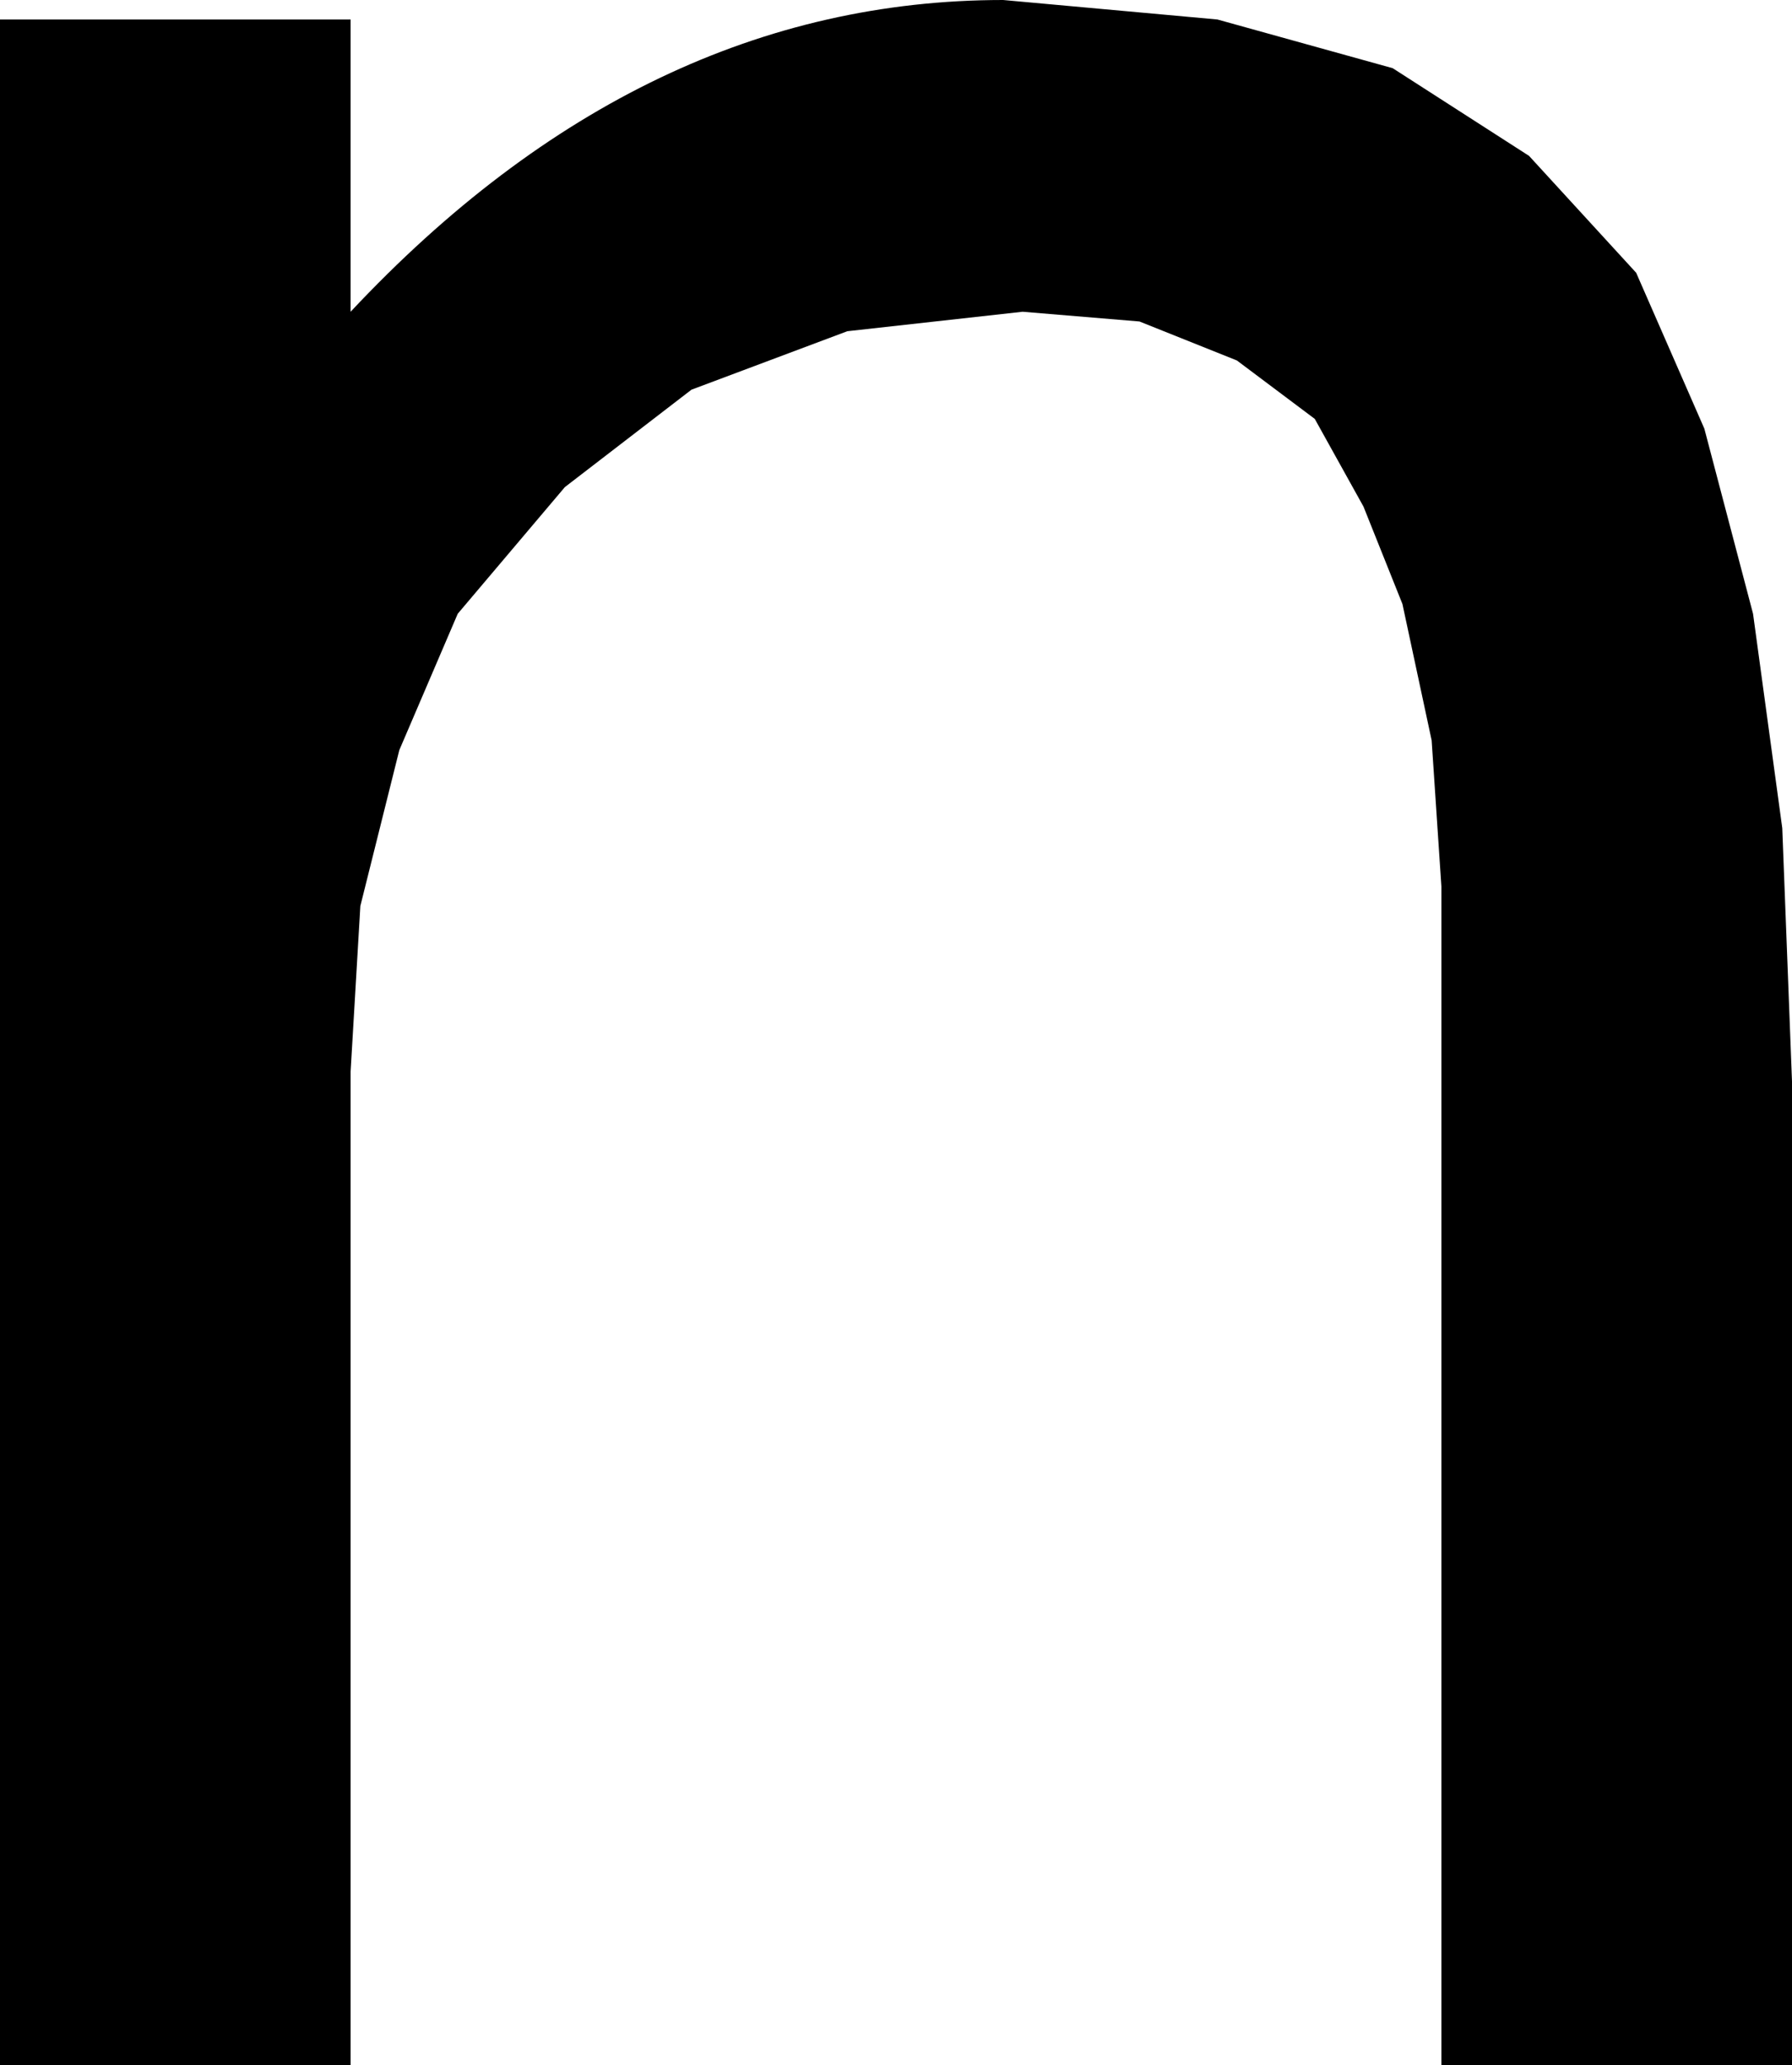 <?xml version="1.0" encoding="UTF-8" standalone="no"?>
<svg xmlns:xlink="http://www.w3.org/1999/xlink" height="10.6px" width="9.2px" xmlns="http://www.w3.org/2000/svg">
  <g transform="matrix(1.0, 0.0, 0.0, 1.0, -272.2, -225.4)">
    <path d="M279.4 228.5 L279.2 228.0 278.95 227.55 278.55 227.25 278.05 227.05 277.45 227.0 276.55 227.1 275.75 227.4 275.1 227.9 274.55 228.55 274.25 229.25 274.05 230.05 274.0 230.9 274.0 231.35 274.0 231.8 274.0 236.0 272.2 236.0 272.2 225.5 274.0 225.5 274.0 227.0 Q275.5 225.4 277.35 225.4 L278.45 225.5 279.35 225.75 280.05 226.2 280.6 226.8 280.95 227.6 281.2 228.55 281.35 229.65 281.4 230.95 281.4 236.0 279.6 236.0 279.6 230.8 279.6 229.95 279.55 229.2 279.4 228.5" fill="#000000" fill-rule="evenodd" stroke="none"/>
  </g>
</svg>
